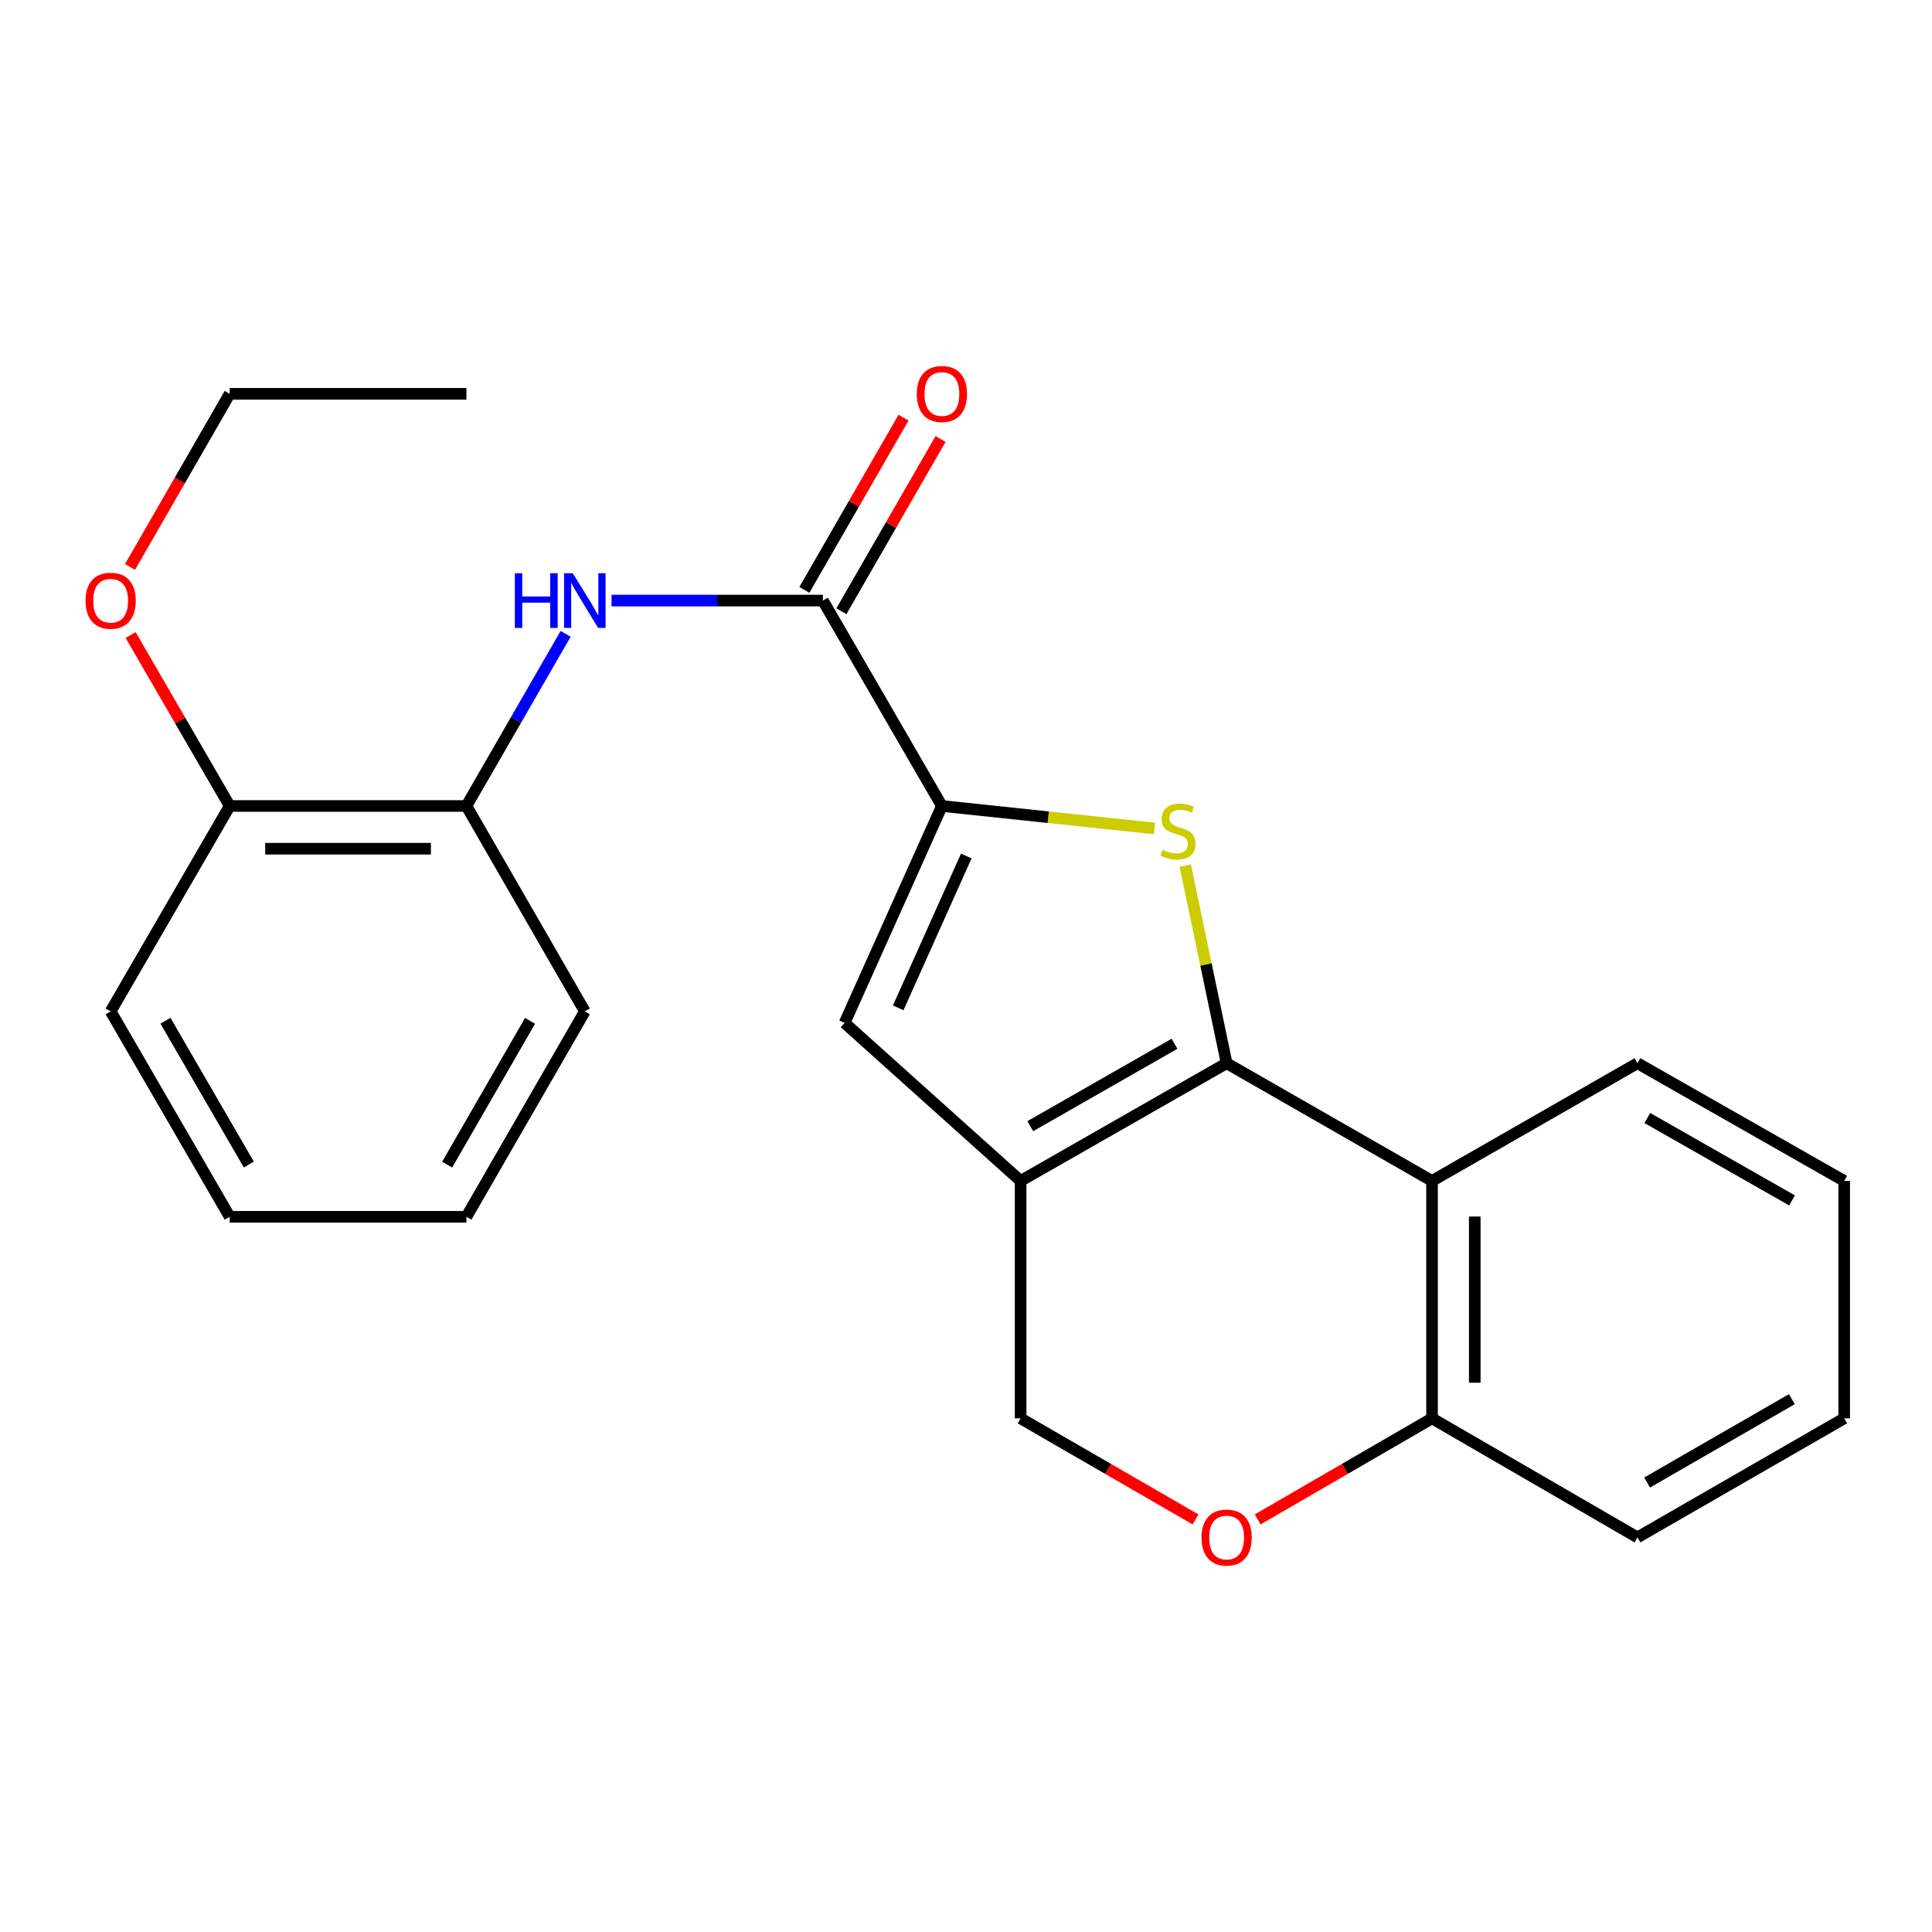 <?xml version='1.0' encoding='iso-8859-1'?>
<svg version='1.1' baseProfile='full'
              xmlns='http://www.w3.org/2000/svg'
                      xmlns:rdkit='http://www.rdkit.org/xml'
                      xmlns:xlink='http://www.w3.org/1999/xlink'
                  xml:space='preserve'
width='1000px' height='1000px' viewBox='0 0 1000 1000'>
<!-- END OF HEADER -->
<rect style='opacity:1.0;fill:#FFFFFF;stroke:none' width='1000' height='1000' x='0' y='0'> </rect>
<path class='bond-0' d='M 634.899,550.318 L 624.195,499.178' style='fill:none;fill-rule:evenodd;stroke:#000000;stroke-width:6px;stroke-linecap:butt;stroke-linejoin:miter;stroke-opacity:1' />
<path class='bond-0' d='M 624.195,499.178 L 613.49,448.039' style='fill:none;fill-rule:evenodd;stroke:#CCCC00;stroke-width:6px;stroke-linecap:butt;stroke-linejoin:miter;stroke-opacity:1' />
<path class='bond-1' d='M 634.899,550.318 L 528.261,611.244' style='fill:none;fill-rule:evenodd;stroke:#000000;stroke-width:6px;stroke-linecap:butt;stroke-linejoin:miter;stroke-opacity:1' />
<path class='bond-1' d='M 607.931,540.251 L 533.284,582.899' style='fill:none;fill-rule:evenodd;stroke:#000000;stroke-width:6px;stroke-linecap:butt;stroke-linejoin:miter;stroke-opacity:1' />
<path class='bond-5' d='M 634.899,550.318 L 741.219,611.244' style='fill:none;fill-rule:evenodd;stroke:#000000;stroke-width:6px;stroke-linecap:butt;stroke-linejoin:miter;stroke-opacity:1' />
<path class='bond-2' d='M 597.581,428.804 L 542.553,422.988' style='fill:none;fill-rule:evenodd;stroke:#CCCC00;stroke-width:6px;stroke-linecap:butt;stroke-linejoin:miter;stroke-opacity:1' />
<path class='bond-2' d='M 542.553,422.988 L 487.525,417.173' style='fill:none;fill-rule:evenodd;stroke:#000000;stroke-width:6px;stroke-linecap:butt;stroke-linejoin:miter;stroke-opacity:1' />
<path class='bond-3' d='M 528.261,611.244 L 437.167,529.452' style='fill:none;fill-rule:evenodd;stroke:#000000;stroke-width:6px;stroke-linecap:butt;stroke-linejoin:miter;stroke-opacity:1' />
<path class='bond-8' d='M 528.261,611.244 L 528.261,734.14' style='fill:none;fill-rule:evenodd;stroke:#000000;stroke-width:6px;stroke-linecap:butt;stroke-linejoin:miter;stroke-opacity:1' />
<path class='bond-4' d='M 487.525,417.173 L 425.923,310.854' style='fill:none;fill-rule:evenodd;stroke:#000000;stroke-width:6px;stroke-linecap:butt;stroke-linejoin:miter;stroke-opacity:1' />
<path class='bond-25' d='M 487.525,417.173 L 437.167,529.452' style='fill:none;fill-rule:evenodd;stroke:#000000;stroke-width:6px;stroke-linecap:butt;stroke-linejoin:miter;stroke-opacity:1' />
<path class='bond-25' d='M 500.153,443.067 L 464.903,521.662' style='fill:none;fill-rule:evenodd;stroke:#000000;stroke-width:6px;stroke-linecap:butt;stroke-linejoin:miter;stroke-opacity:1' />
<path class='bond-6' d='M 425.923,310.854 L 371.225,310.854' style='fill:none;fill-rule:evenodd;stroke:#000000;stroke-width:6px;stroke-linecap:butt;stroke-linejoin:miter;stroke-opacity:1' />
<path class='bond-6' d='M 371.225,310.854 L 316.527,310.854' style='fill:none;fill-rule:evenodd;stroke:#0000FF;stroke-width:6px;stroke-linecap:butt;stroke-linejoin:miter;stroke-opacity:1' />
<path class='bond-11' d='M 435.508,316.371 L 461.172,271.791' style='fill:none;fill-rule:evenodd;stroke:#000000;stroke-width:6px;stroke-linecap:butt;stroke-linejoin:miter;stroke-opacity:1' />
<path class='bond-11' d='M 461.172,271.791 L 486.835,227.211' style='fill:none;fill-rule:evenodd;stroke:#FF0000;stroke-width:6px;stroke-linecap:butt;stroke-linejoin:miter;stroke-opacity:1' />
<path class='bond-11' d='M 416.338,305.336 L 442.002,260.755' style='fill:none;fill-rule:evenodd;stroke:#000000;stroke-width:6px;stroke-linecap:butt;stroke-linejoin:miter;stroke-opacity:1' />
<path class='bond-11' d='M 442.002,260.755 L 467.666,216.175' style='fill:none;fill-rule:evenodd;stroke:#FF0000;stroke-width:6px;stroke-linecap:butt;stroke-linejoin:miter;stroke-opacity:1' />
<path class='bond-9' d='M 741.219,611.244 L 741.219,734.14' style='fill:none;fill-rule:evenodd;stroke:#000000;stroke-width:6px;stroke-linecap:butt;stroke-linejoin:miter;stroke-opacity:1' />
<path class='bond-9' d='M 763.338,629.678 L 763.338,715.705' style='fill:none;fill-rule:evenodd;stroke:#000000;stroke-width:6px;stroke-linecap:butt;stroke-linejoin:miter;stroke-opacity:1' />
<path class='bond-13' d='M 741.219,611.244 L 847.538,550.318' style='fill:none;fill-rule:evenodd;stroke:#000000;stroke-width:6px;stroke-linecap:butt;stroke-linejoin:miter;stroke-opacity:1' />
<path class='bond-10' d='M 292.775,328.082 L 267.094,372.627' style='fill:none;fill-rule:evenodd;stroke:#0000FF;stroke-width:6px;stroke-linecap:butt;stroke-linejoin:miter;stroke-opacity:1' />
<path class='bond-10' d='M 267.094,372.627 L 241.412,417.173' style='fill:none;fill-rule:evenodd;stroke:#000000;stroke-width:6px;stroke-linecap:butt;stroke-linejoin:miter;stroke-opacity:1' />
<path class='bond-7' d='M 650.972,786.44 L 696.095,760.29' style='fill:none;fill-rule:evenodd;stroke:#FF0000;stroke-width:6px;stroke-linecap:butt;stroke-linejoin:miter;stroke-opacity:1' />
<path class='bond-7' d='M 696.095,760.29 L 741.219,734.14' style='fill:none;fill-rule:evenodd;stroke:#000000;stroke-width:6px;stroke-linecap:butt;stroke-linejoin:miter;stroke-opacity:1' />
<path class='bond-24' d='M 618.821,786.464 L 573.541,760.302' style='fill:none;fill-rule:evenodd;stroke:#FF0000;stroke-width:6px;stroke-linecap:butt;stroke-linejoin:miter;stroke-opacity:1' />
<path class='bond-24' d='M 573.541,760.302 L 528.261,734.14' style='fill:none;fill-rule:evenodd;stroke:#000000;stroke-width:6px;stroke-linecap:butt;stroke-linejoin:miter;stroke-opacity:1' />
<path class='bond-16' d='M 741.219,734.14 L 847.538,795.754' style='fill:none;fill-rule:evenodd;stroke:#000000;stroke-width:6px;stroke-linecap:butt;stroke-linejoin:miter;stroke-opacity:1' />
<path class='bond-12' d='M 241.412,417.173 L 118.897,417.173' style='fill:none;fill-rule:evenodd;stroke:#000000;stroke-width:6px;stroke-linecap:butt;stroke-linejoin:miter;stroke-opacity:1' />
<path class='bond-12' d='M 223.035,439.292 L 137.274,439.292' style='fill:none;fill-rule:evenodd;stroke:#000000;stroke-width:6px;stroke-linecap:butt;stroke-linejoin:miter;stroke-opacity:1' />
<path class='bond-15' d='M 241.412,417.173 L 302.707,523.492' style='fill:none;fill-rule:evenodd;stroke:#000000;stroke-width:6px;stroke-linecap:butt;stroke-linejoin:miter;stroke-opacity:1' />
<path class='bond-14' d='M 118.897,417.173 L 93.252,372.929' style='fill:none;fill-rule:evenodd;stroke:#000000;stroke-width:6px;stroke-linecap:butt;stroke-linejoin:miter;stroke-opacity:1' />
<path class='bond-14' d='M 93.252,372.929 L 67.607,328.686' style='fill:none;fill-rule:evenodd;stroke:#FF0000;stroke-width:6px;stroke-linecap:butt;stroke-linejoin:miter;stroke-opacity:1' />
<path class='bond-17' d='M 118.897,417.173 L 57.271,523.492' style='fill:none;fill-rule:evenodd;stroke:#000000;stroke-width:6px;stroke-linecap:butt;stroke-linejoin:miter;stroke-opacity:1' />
<path class='bond-19' d='M 847.538,550.318 L 954.545,611.244' style='fill:none;fill-rule:evenodd;stroke:#000000;stroke-width:6px;stroke-linecap:butt;stroke-linejoin:miter;stroke-opacity:1' />
<path class='bond-19' d='M 852.645,578.678 L 927.55,621.327' style='fill:none;fill-rule:evenodd;stroke:#000000;stroke-width:6px;stroke-linecap:butt;stroke-linejoin:miter;stroke-opacity:1' />
<path class='bond-18' d='M 67.296,293.446 L 93.096,248.646' style='fill:none;fill-rule:evenodd;stroke:#FF0000;stroke-width:6px;stroke-linecap:butt;stroke-linejoin:miter;stroke-opacity:1' />
<path class='bond-18' d='M 93.096,248.646 L 118.897,203.846' style='fill:none;fill-rule:evenodd;stroke:#000000;stroke-width:6px;stroke-linecap:butt;stroke-linejoin:miter;stroke-opacity:1' />
<path class='bond-21' d='M 302.707,523.492 L 241.412,629.811' style='fill:none;fill-rule:evenodd;stroke:#000000;stroke-width:6px;stroke-linecap:butt;stroke-linejoin:miter;stroke-opacity:1' />
<path class='bond-21' d='M 274.35,528.392 L 231.444,602.816' style='fill:none;fill-rule:evenodd;stroke:#000000;stroke-width:6px;stroke-linecap:butt;stroke-linejoin:miter;stroke-opacity:1' />
<path class='bond-26' d='M 847.538,795.754 L 954.545,734.14' style='fill:none;fill-rule:evenodd;stroke:#000000;stroke-width:6px;stroke-linecap:butt;stroke-linejoin:miter;stroke-opacity:1' />
<path class='bond-26' d='M 852.552,767.343 L 927.457,724.213' style='fill:none;fill-rule:evenodd;stroke:#000000;stroke-width:6px;stroke-linecap:butt;stroke-linejoin:miter;stroke-opacity:1' />
<path class='bond-27' d='M 57.271,523.492 L 118.897,629.811' style='fill:none;fill-rule:evenodd;stroke:#000000;stroke-width:6px;stroke-linecap:butt;stroke-linejoin:miter;stroke-opacity:1' />
<path class='bond-27' d='M 85.651,528.348 L 128.79,602.771' style='fill:none;fill-rule:evenodd;stroke:#000000;stroke-width:6px;stroke-linecap:butt;stroke-linejoin:miter;stroke-opacity:1' />
<path class='bond-20' d='M 118.897,203.846 L 241.412,203.846' style='fill:none;fill-rule:evenodd;stroke:#000000;stroke-width:6px;stroke-linecap:butt;stroke-linejoin:miter;stroke-opacity:1' />
<path class='bond-22' d='M 954.545,611.244 L 954.545,734.14' style='fill:none;fill-rule:evenodd;stroke:#000000;stroke-width:6px;stroke-linecap:butt;stroke-linejoin:miter;stroke-opacity:1' />
<path class='bond-23' d='M 241.412,629.811 L 118.897,629.811' style='fill:none;fill-rule:evenodd;stroke:#000000;stroke-width:6px;stroke-linecap:butt;stroke-linejoin:miter;stroke-opacity:1' />
<path  class='atom-1' d='M 601.733 439.808
Q 602.053 439.928, 603.373 440.488
Q 604.693 441.048, 606.133 441.408
Q 607.613 441.728, 609.053 441.728
Q 611.733 441.728, 613.293 440.448
Q 614.853 439.128, 614.853 436.848
Q 614.853 435.288, 614.053 434.328
Q 613.293 433.368, 612.093 432.848
Q 610.893 432.328, 608.893 431.728
Q 606.373 430.968, 604.853 430.248
Q 603.373 429.528, 602.293 428.008
Q 601.253 426.488, 601.253 423.928
Q 601.253 420.368, 603.653 418.168
Q 606.093 415.968, 610.893 415.968
Q 614.173 415.968, 617.893 417.528
L 616.973 420.608
Q 613.573 419.208, 611.013 419.208
Q 608.253 419.208, 606.733 420.368
Q 605.213 421.488, 605.253 423.448
Q 605.253 424.968, 606.013 425.888
Q 606.813 426.808, 607.933 427.328
Q 609.093 427.848, 611.013 428.448
Q 613.573 429.248, 615.093 430.048
Q 616.613 430.848, 617.693 432.488
Q 618.813 434.088, 618.813 436.848
Q 618.813 440.768, 616.173 442.888
Q 613.573 444.968, 609.213 444.968
Q 606.693 444.968, 604.773 444.408
Q 602.893 443.888, 600.653 442.968
L 601.733 439.808
' fill='#CCCC00'/>
<path  class='atom-7' d='M 266.487 296.694
L 270.327 296.694
L 270.327 308.734
L 284.807 308.734
L 284.807 296.694
L 288.647 296.694
L 288.647 325.014
L 284.807 325.014
L 284.807 311.934
L 270.327 311.934
L 270.327 325.014
L 266.487 325.014
L 266.487 296.694
' fill='#0000FF'/>
<path  class='atom-7' d='M 296.447 296.694
L 305.727 311.694
Q 306.647 313.174, 308.127 315.854
Q 309.607 318.534, 309.687 318.694
L 309.687 296.694
L 313.447 296.694
L 313.447 325.014
L 309.567 325.014
L 299.607 308.614
Q 298.447 306.694, 297.207 304.494
Q 296.007 302.294, 295.647 301.614
L 295.647 325.014
L 291.967 325.014
L 291.967 296.694
L 296.447 296.694
' fill='#0000FF'/>
<path  class='atom-8' d='M 621.899 795.834
Q 621.899 789.034, 625.259 785.234
Q 628.619 781.434, 634.899 781.434
Q 641.179 781.434, 644.539 785.234
Q 647.899 789.034, 647.899 795.834
Q 647.899 802.714, 644.499 806.634
Q 641.099 810.514, 634.899 810.514
Q 628.659 810.514, 625.259 806.634
Q 621.899 802.754, 621.899 795.834
M 634.899 807.314
Q 639.219 807.314, 641.539 804.434
Q 643.899 801.514, 643.899 795.834
Q 643.899 790.274, 641.539 787.474
Q 639.219 784.634, 634.899 784.634
Q 630.579 784.634, 628.219 787.434
Q 625.899 790.234, 625.899 795.834
Q 625.899 801.554, 628.219 804.434
Q 630.579 807.314, 634.899 807.314
' fill='#FF0000'/>
<path  class='atom-12' d='M 474.525 203.926
Q 474.525 197.126, 477.885 193.326
Q 481.245 189.526, 487.525 189.526
Q 493.805 189.526, 497.165 193.326
Q 500.525 197.126, 500.525 203.926
Q 500.525 210.806, 497.125 214.726
Q 493.725 218.606, 487.525 218.606
Q 481.285 218.606, 477.885 214.726
Q 474.525 210.846, 474.525 203.926
M 487.525 215.406
Q 491.845 215.406, 494.165 212.526
Q 496.525 209.606, 496.525 203.926
Q 496.525 198.366, 494.165 195.566
Q 491.845 192.726, 487.525 192.726
Q 483.205 192.726, 480.845 195.526
Q 478.525 198.326, 478.525 203.926
Q 478.525 209.646, 480.845 212.526
Q 483.205 215.406, 487.525 215.406
' fill='#FF0000'/>
<path  class='atom-15' d='M 44.271 310.934
Q 44.271 304.134, 47.631 300.334
Q 50.991 296.534, 57.271 296.534
Q 63.551 296.534, 66.911 300.334
Q 70.271 304.134, 70.271 310.934
Q 70.271 317.814, 66.871 321.734
Q 63.471 325.614, 57.271 325.614
Q 51.031 325.614, 47.631 321.734
Q 44.271 317.854, 44.271 310.934
M 57.271 322.414
Q 61.591 322.414, 63.911 319.534
Q 66.271 316.614, 66.271 310.934
Q 66.271 305.374, 63.911 302.574
Q 61.591 299.734, 57.271 299.734
Q 52.951 299.734, 50.591 302.534
Q 48.271 305.334, 48.271 310.934
Q 48.271 316.654, 50.591 319.534
Q 52.951 322.414, 57.271 322.414
' fill='#FF0000'/>
</svg>
